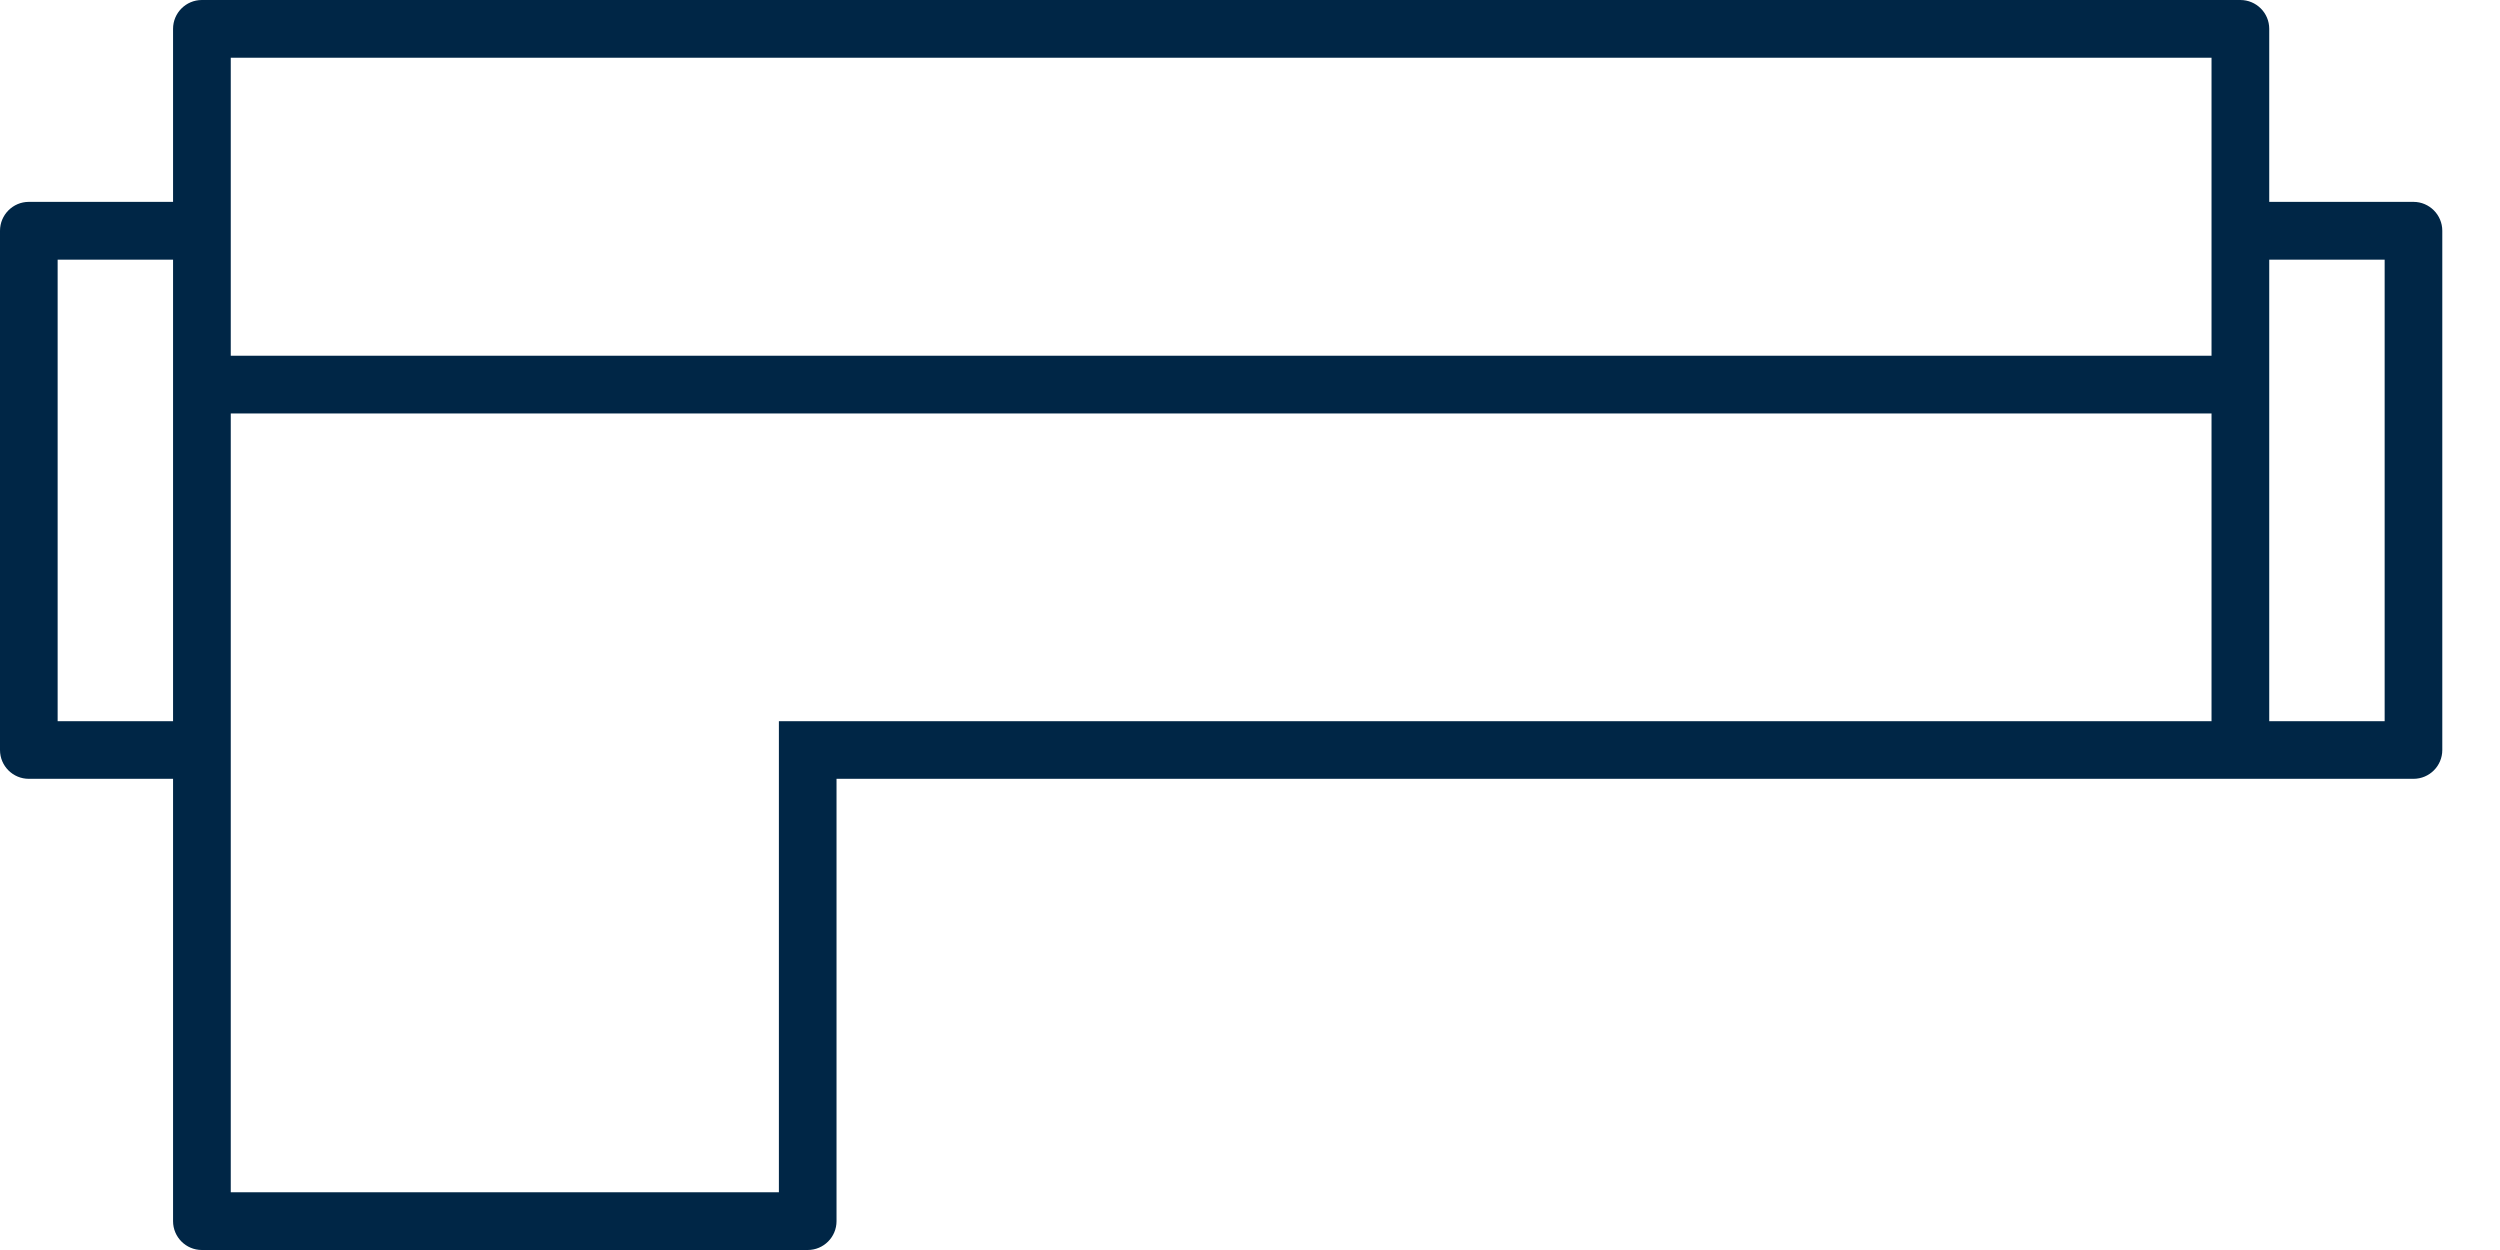 <?xml version="1.0" encoding="utf-8"?>
<svg xmlns="http://www.w3.org/2000/svg" width="36" height="18" viewBox="0 0 36 18">
  <path fill="#002646" fill-rule="evenodd" d="M32.677,10.385 L34.339,10.385 L34.339,3.739 L32.677,3.739 L32.677,10.385 Z M3.323,5.123 L31.846,5.123 L31.846,0.831 L3.323,0.831 L3.323,5.123 Z M31.846,10.385 L11.216,10.385 L11.216,17.169 L3.323,17.169 L3.323,5.954 L31.846,5.954 L31.846,10.385 Z M0.83,10.385 L2.492,10.385 L2.492,3.739 L0.83,3.739 L0.83,10.385 Z M34.754,2.907 L32.677,2.907 L32.677,0.415 C32.677,0.186 32.491,0 32.261,0 L2.907,0 C2.678,0 2.492,0.186 2.492,0.415 L2.492,2.907 L0.415,2.907 C0.186,2.907 0,3.094 0,3.323 L0,10.8 C0,11.03 0.186,11.215 0.415,11.215 L2.492,11.215 L2.492,17.585 C2.492,17.814 2.678,18 2.907,18 L11.631,18 C11.86,18 12.046,17.814 12.046,17.585 L12.046,11.215 L34.754,11.215 C34.983,11.215 35.169,11.03 35.169,10.8 L35.169,3.323 C35.169,3.094 34.983,2.907 34.754,2.907 Z"/>
</svg>
